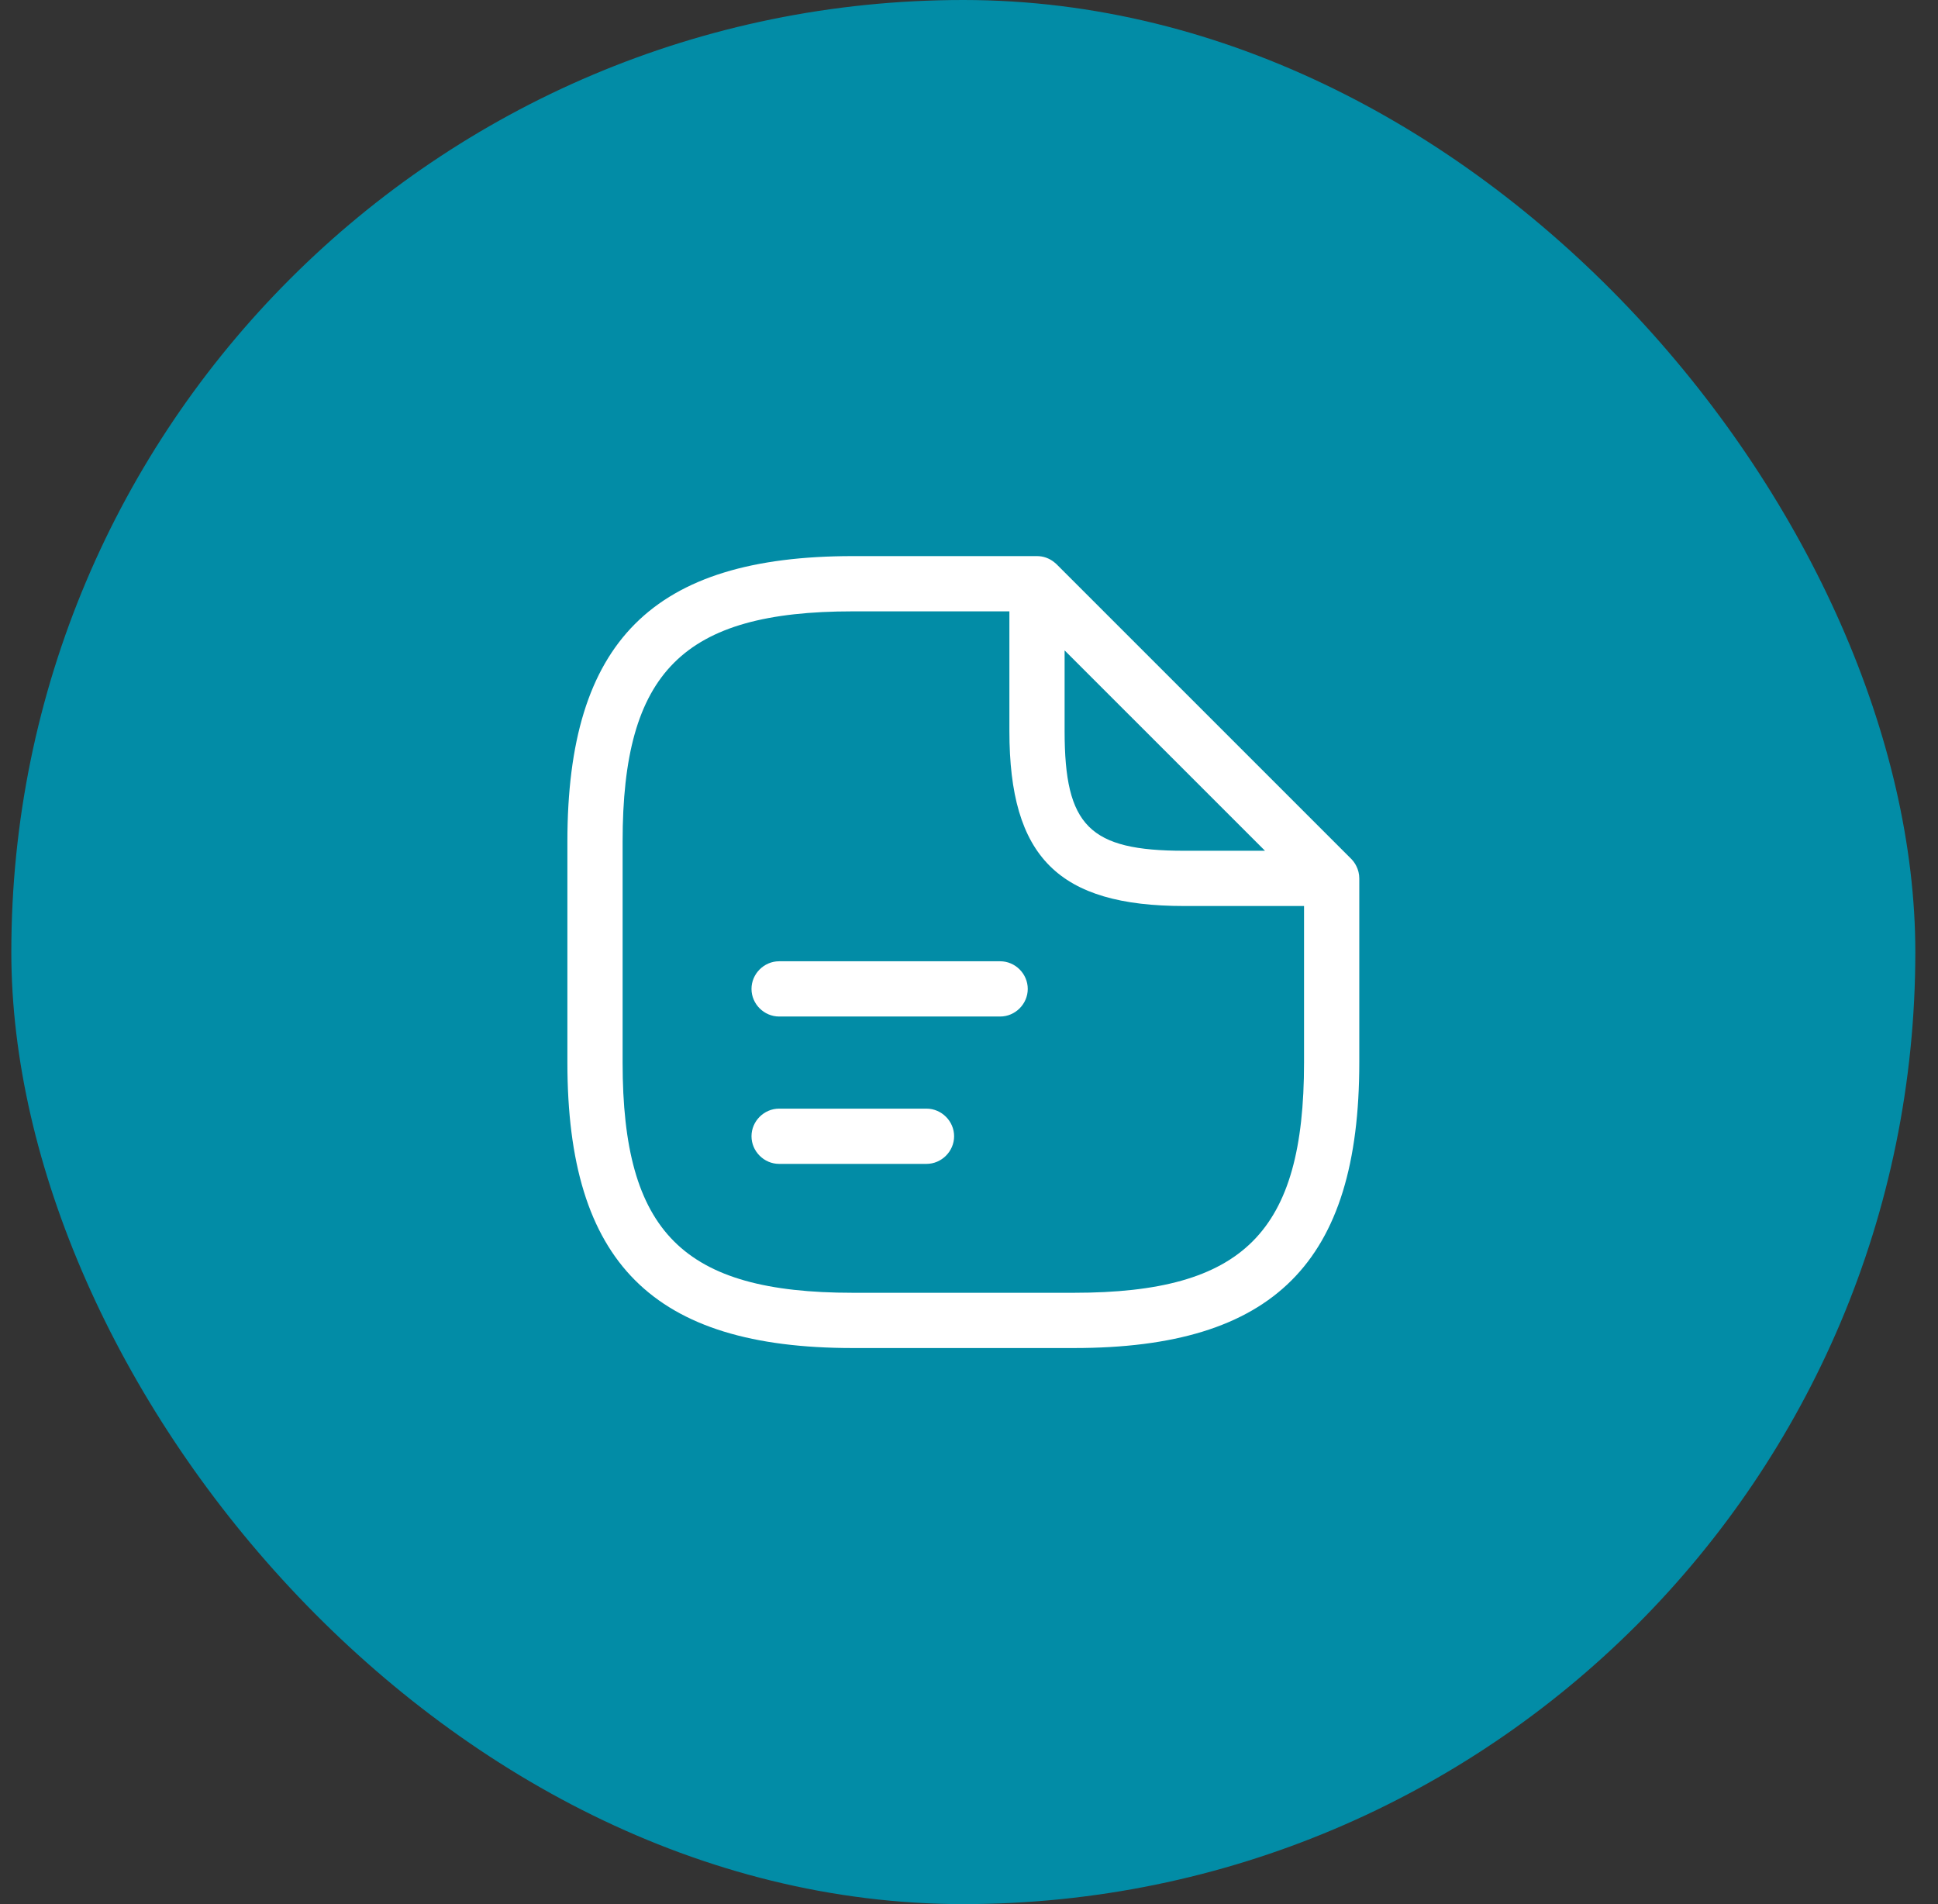 <?xml version="1.0" encoding="UTF-8"?>
<svg xmlns="http://www.w3.org/2000/svg" width="57" height="56" viewBox="0 0 57 56" fill="none">
  <rect x="0" y="0" width="57" height="56" fill="#333333" stroke="none"/>
  <rect x="0.333" width="56" height="56" rx="28" fill="#028CA6"></rect>
  <path fill-rule="evenodd" clip-rule="evenodd" d="M25.083 39.646H31.583C37.466 39.646 39.979 37.133 39.979 31.25V25.834C39.979 25.703 39.947 25.579 39.891 25.469C39.853 25.392 39.802 25.321 39.741 25.259L31.074 16.593C31.051 16.571 31.028 16.551 31.003 16.532C30.864 16.421 30.689 16.355 30.5 16.355H25.083C19.201 16.355 16.688 18.868 16.688 24.75V31.25C16.688 37.133 19.201 39.646 25.083 39.646ZM29.688 17.98H25.083C20.089 17.98 18.312 19.756 18.312 24.75V31.25C18.312 36.245 20.089 38.021 25.083 38.021H31.583C36.578 38.021 38.354 36.245 38.354 31.25V26.646H34.833C31.128 26.646 29.688 25.205 29.688 21.5V17.98ZM31.312 21.5V19.128L37.206 25.021H34.833C32.038 25.021 31.312 24.295 31.312 21.5ZM29.416 29.896H22.916C22.472 29.896 22.103 29.528 22.103 29.084C22.103 28.639 22.472 28.271 22.916 28.271H29.416C29.86 28.271 30.228 28.639 30.228 29.084C30.228 29.528 29.86 29.896 29.416 29.896ZM22.916 34.23H27.249C27.693 34.23 28.062 33.861 28.062 33.417C28.062 32.973 27.693 32.605 27.249 32.605H22.916C22.472 32.605 22.103 32.973 22.103 33.417C22.103 33.861 22.472 34.23 22.916 34.23Z" fill="white"></path>
</svg>
